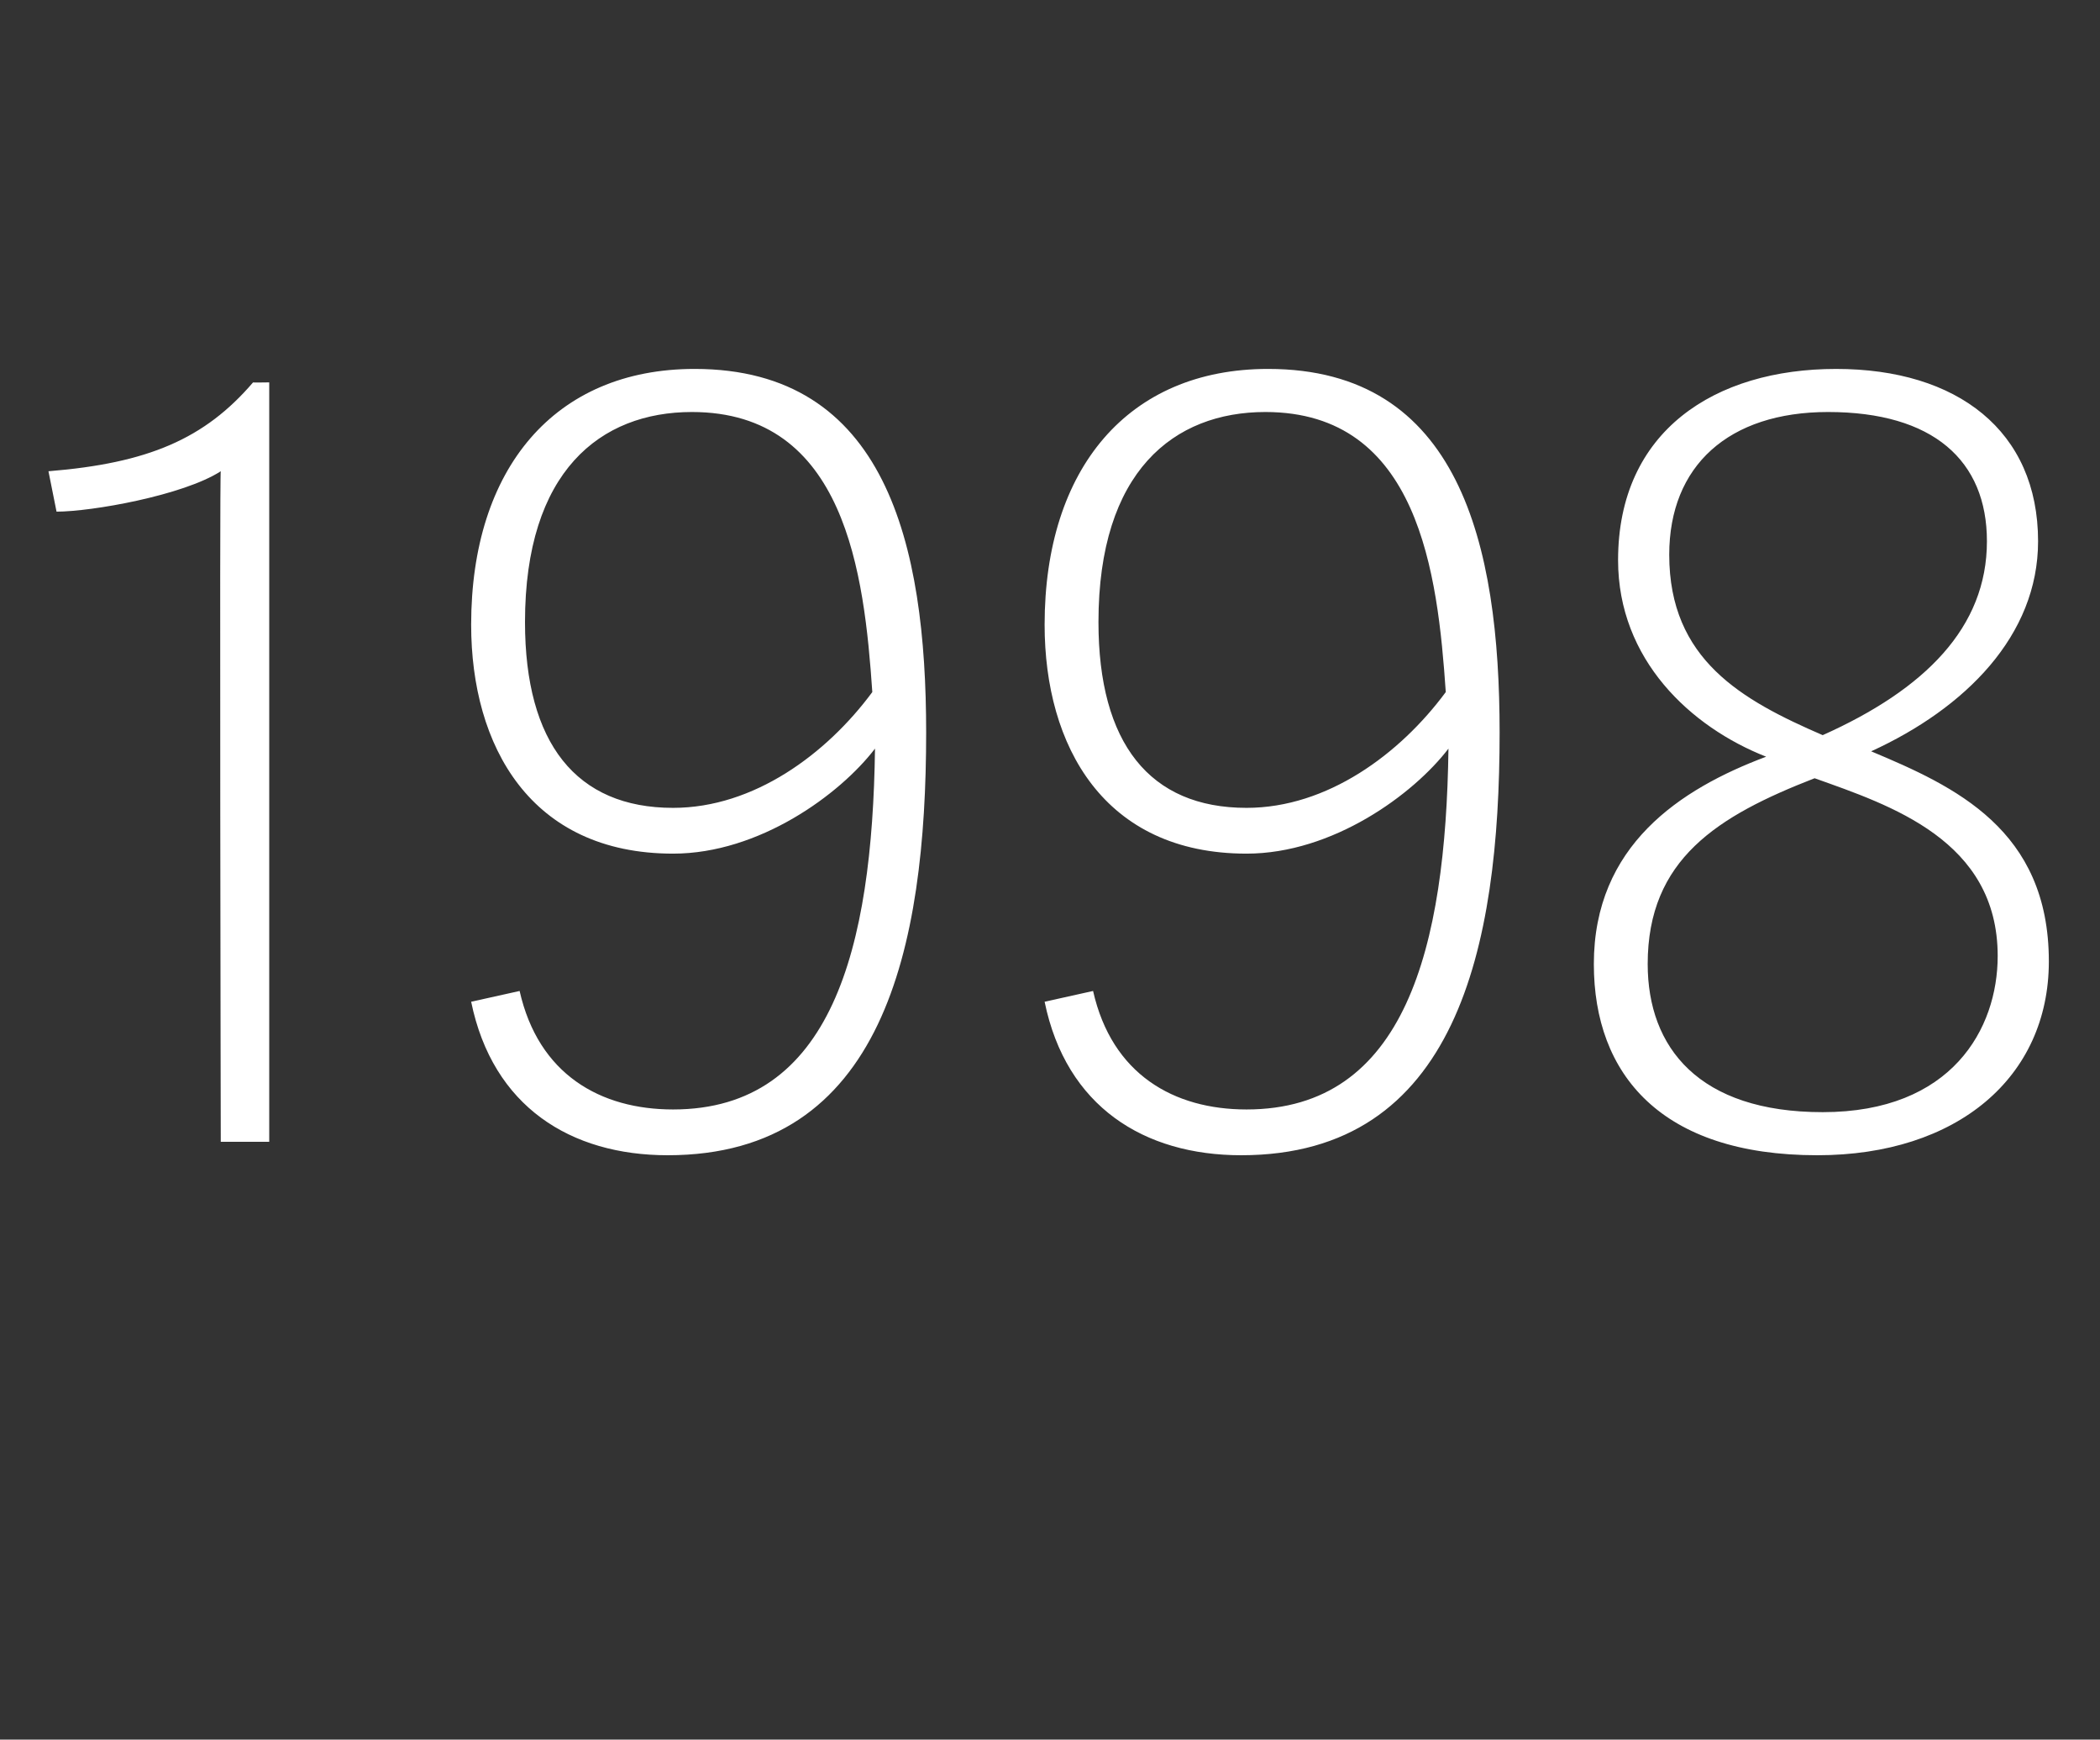<?xml version="1.0" standalone="no"?><!DOCTYPE svg PUBLIC "-//W3C//DTD SVG 1.1//EN" "http://www.w3.org/Graphics/SVG/1.1/DTD/svg11.dtd"><svg xmlns="http://www.w3.org/2000/svg" version="1.1" width="78px" height="64.6px" viewBox="0 -13 78 64.6" style="top:-13px"><rect x="0" y="-13" width="78" height="64.6" fill="#333333" stroke="none"/><desc>1998</desc><defs/><g id="Polygon40835"><path d="m8.2 29.4c0 0-.05-24.88 0-24.9c-1.4.9-4.8 1.5-6.1 1.5c0 0-.3-1.5-.3-1.5c3.7-.3 5.8-1.2 7.6-3.3c-.04.01.6 0 .6 0l0 28.2l-1.8 0zm11.1-5.6c.7 3.1 3 4.4 5.7 4.4c5.9 0 7.4-6 7.5-13.4c-1.3 1.7-4.3 3.9-7.5 3.9c-5.3 0-7.5-4-7.5-8.5c0-5.8 3.1-9.5 8.3-9.5c7.1 0 8.6 6.5 8.6 13.5c0 8-1.6 15.7-9.6 15.7c-3.6 0-6.5-1.8-7.3-5.7c0 0 1.8-.4 1.8-.4zm6.4-21.5c-3.4 0-6.2 2.2-6.2 7.8c0 4.5 1.9 6.9 5.5 6.9c3 0 5.7-2 7.4-4.3c-.3-4.4-1-10.4-6.7-10.4zm14.9 21.5c.7 3.1 3 4.4 5.7 4.4c5.9 0 7.4-6 7.5-13.4c-1.3 1.7-4.3 3.9-7.5 3.9c-5.3 0-7.5-4-7.5-8.5c0-5.8 3.1-9.5 8.3-9.5c7.1 0 8.6 6.5 8.6 13.5c0 8-1.6 15.7-9.6 15.7c-3.6 0-6.5-1.8-7.3-5.7c0 0 1.8-.4 1.8-.4zm6.4-21.5c-3.4 0-6.2 2.2-6.2 7.8c0 4.5 1.9 6.9 5.5 6.9c3 0 5.7-2 7.4-4.3c-.3-4.4-1-10.4-6.7-10.4zm29.1 20.4c0 4.3-3.4 7.2-8.6 7.2c-5.8 0-8.3-3-8.3-7.1c0-4.4 3.2-6.5 6.4-7.7c-2.8-1.1-5.5-3.6-5.5-7.3c0-4.8 3.6-7.1 8.1-7.1c4.5 0 7.5 2.3 7.5 6.4c0 3.5-2.7 6.2-6.2 7.8c3.1 1.3 6.6 2.9 6.6 7.8zm-14.9.1c0 3.1 1.9 5.5 6.5 5.5c4.8 0 6.5-3.1 6.5-5.8c0-4.3-4-5.6-6.8-6.6c-3.6 1.4-6.2 3-6.2 6.9zm12.6-15.7c0-3-2-4.8-5.9-4.8c-3.7 0-5.9 2-5.9 5.3c0 3.9 2.7 5.4 5.7 6.7c3.8-1.7 6.1-4 6.1-7.2z" stroke="none" fill="#fff"/></g></svg>
